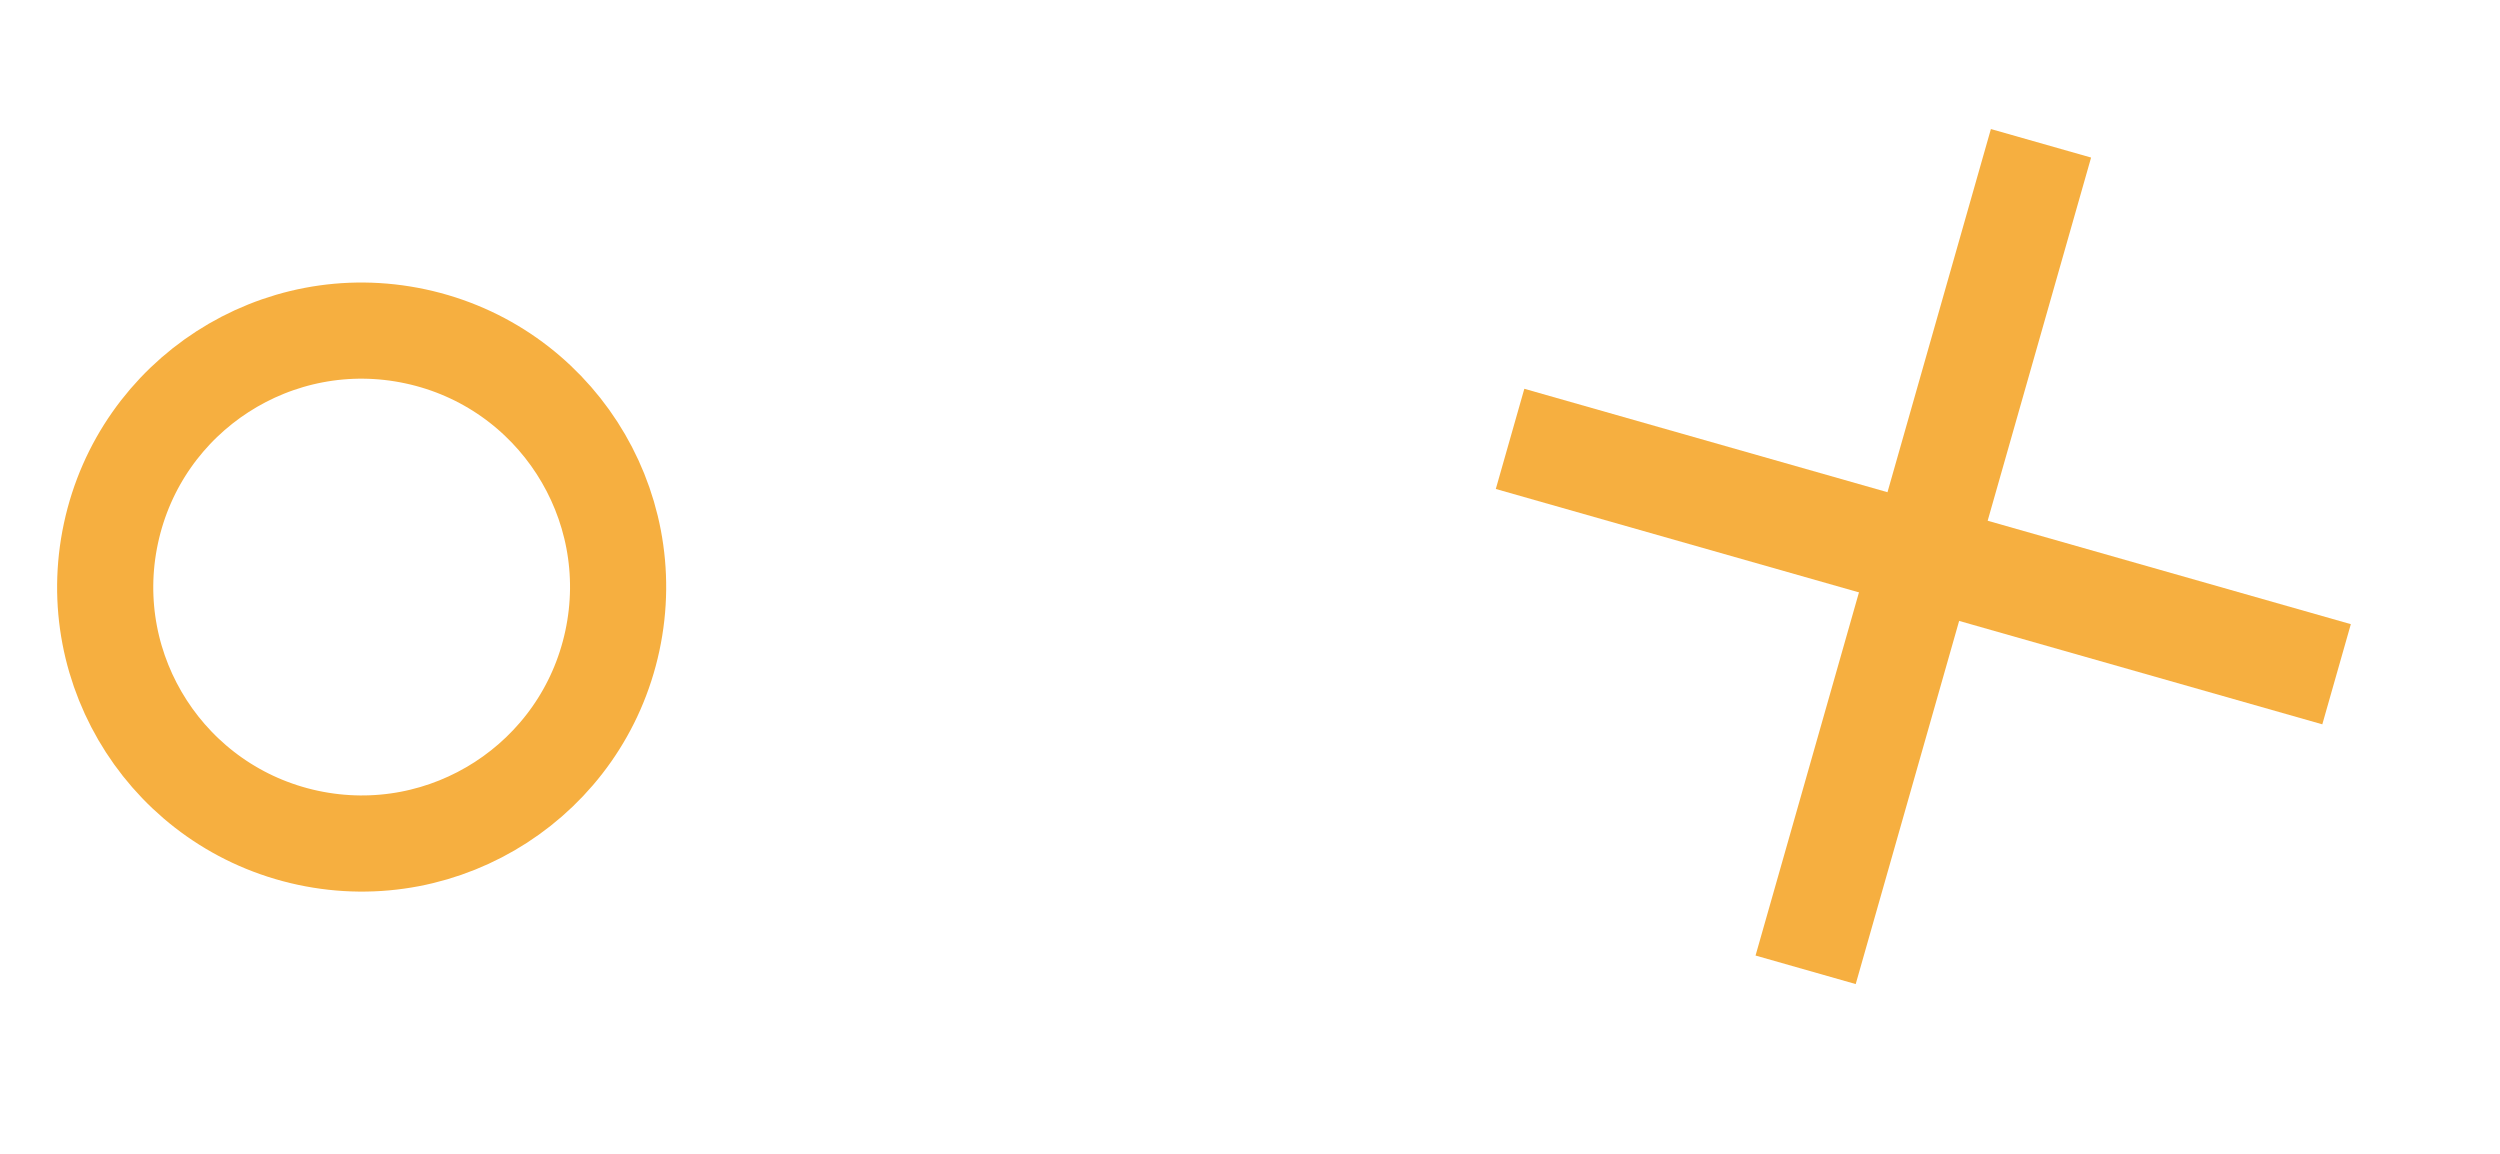 <svg width="78" height="36" viewBox="0 0 78 36" fill="none" xmlns="http://www.w3.org/2000/svg">
<path d="M65.242 4.916L62.116 4.026L54.773 29.813L57.898 30.703L65.242 4.916Z" fill="#F6AF40"/>
<path d="M72.456 22.599L73.346 19.474L47.559 12.13L46.669 15.256L72.456 22.599Z" fill="#F6AF40"/>
<path d="M9.603 26.138C13.923 27.066 18.177 24.317 19.105 19.997C20.033 15.678 17.284 11.423 12.964 10.495C8.645 9.567 4.39 12.316 3.462 16.636C2.534 20.956 5.284 25.21 9.603 26.138Z" stroke="#F6AF40" stroke-width="3"/>
</svg>
